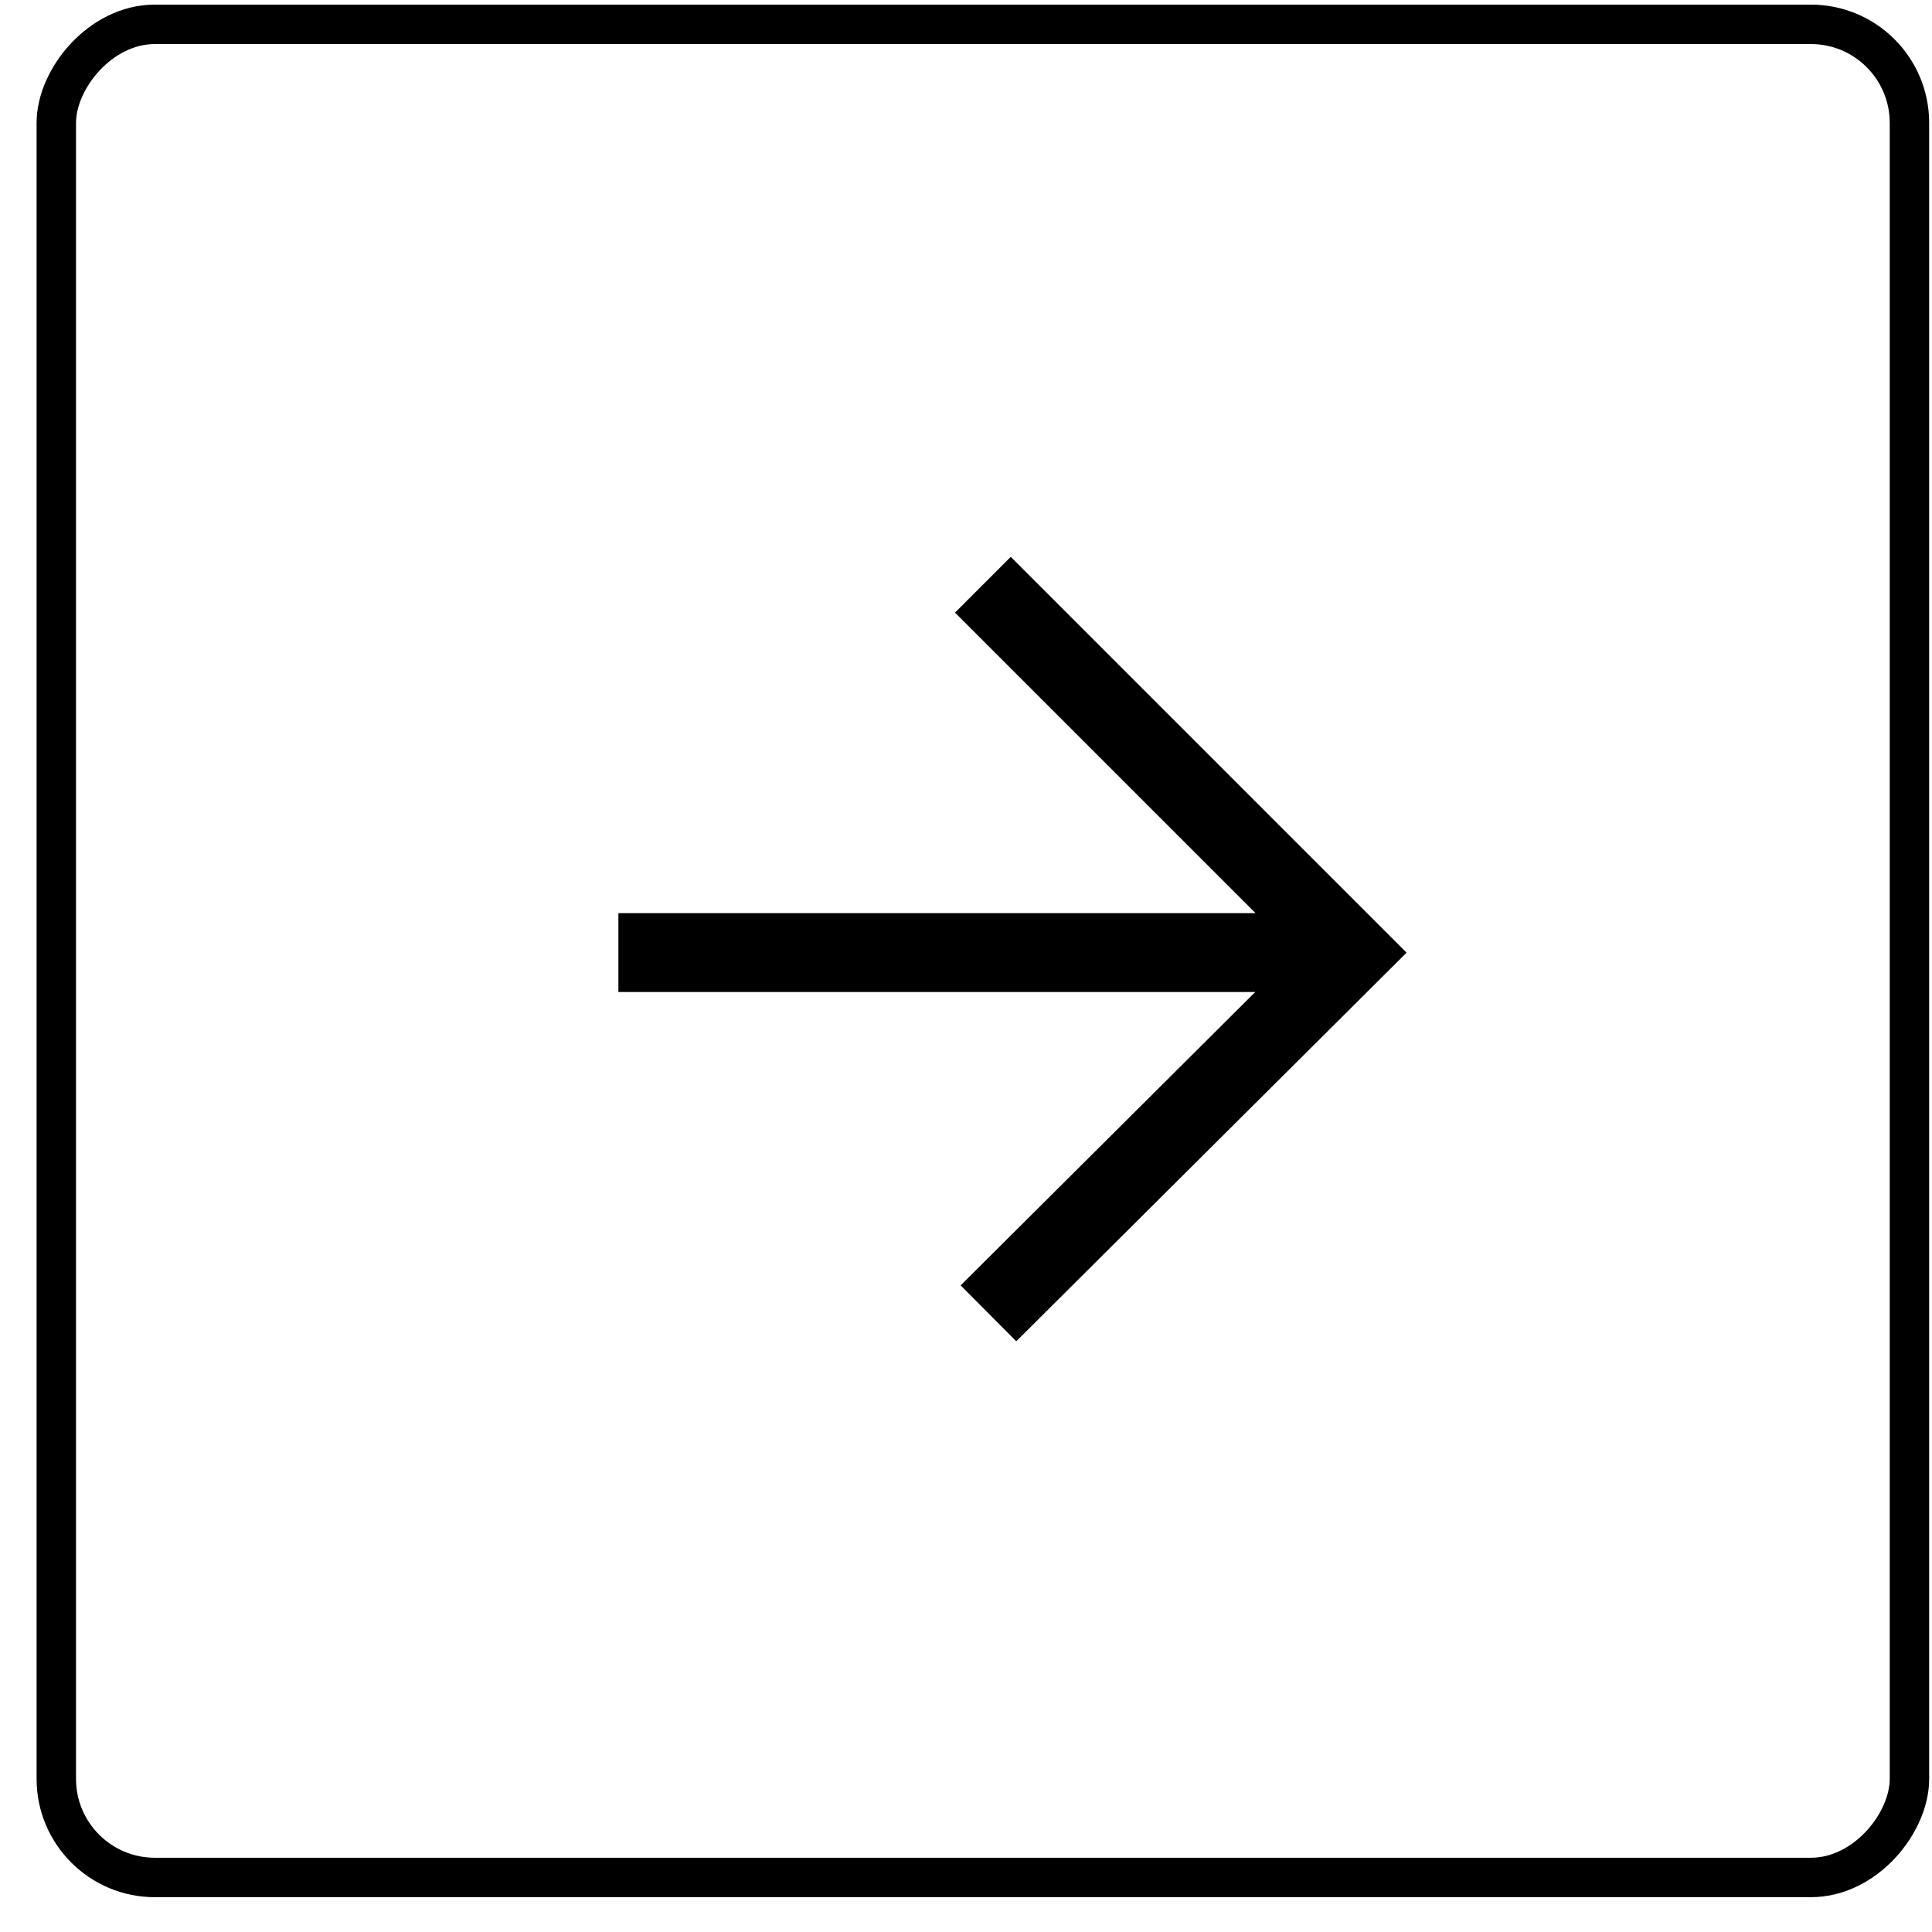 <?xml version="1.0" encoding="UTF-8"?> <svg xmlns="http://www.w3.org/2000/svg" width="49" height="49" viewBox="0 0 49 49" fill="none"> <path fill-rule="evenodd" clip-rule="evenodd" d="M15.684 23.16L31.844 23.16L24.221 15.537L25.635 14.123L35.674 24.162L25.775 34.018L24.364 32.6L31.836 25.16L15.684 25.16L15.684 23.16Z" fill="black"></path> <rect x="-0.5" y="0.5" width="47" height="47" rx="2.5" transform="matrix(-1 0 0 1 47.928 0.117)" stroke="black"></rect> </svg> 